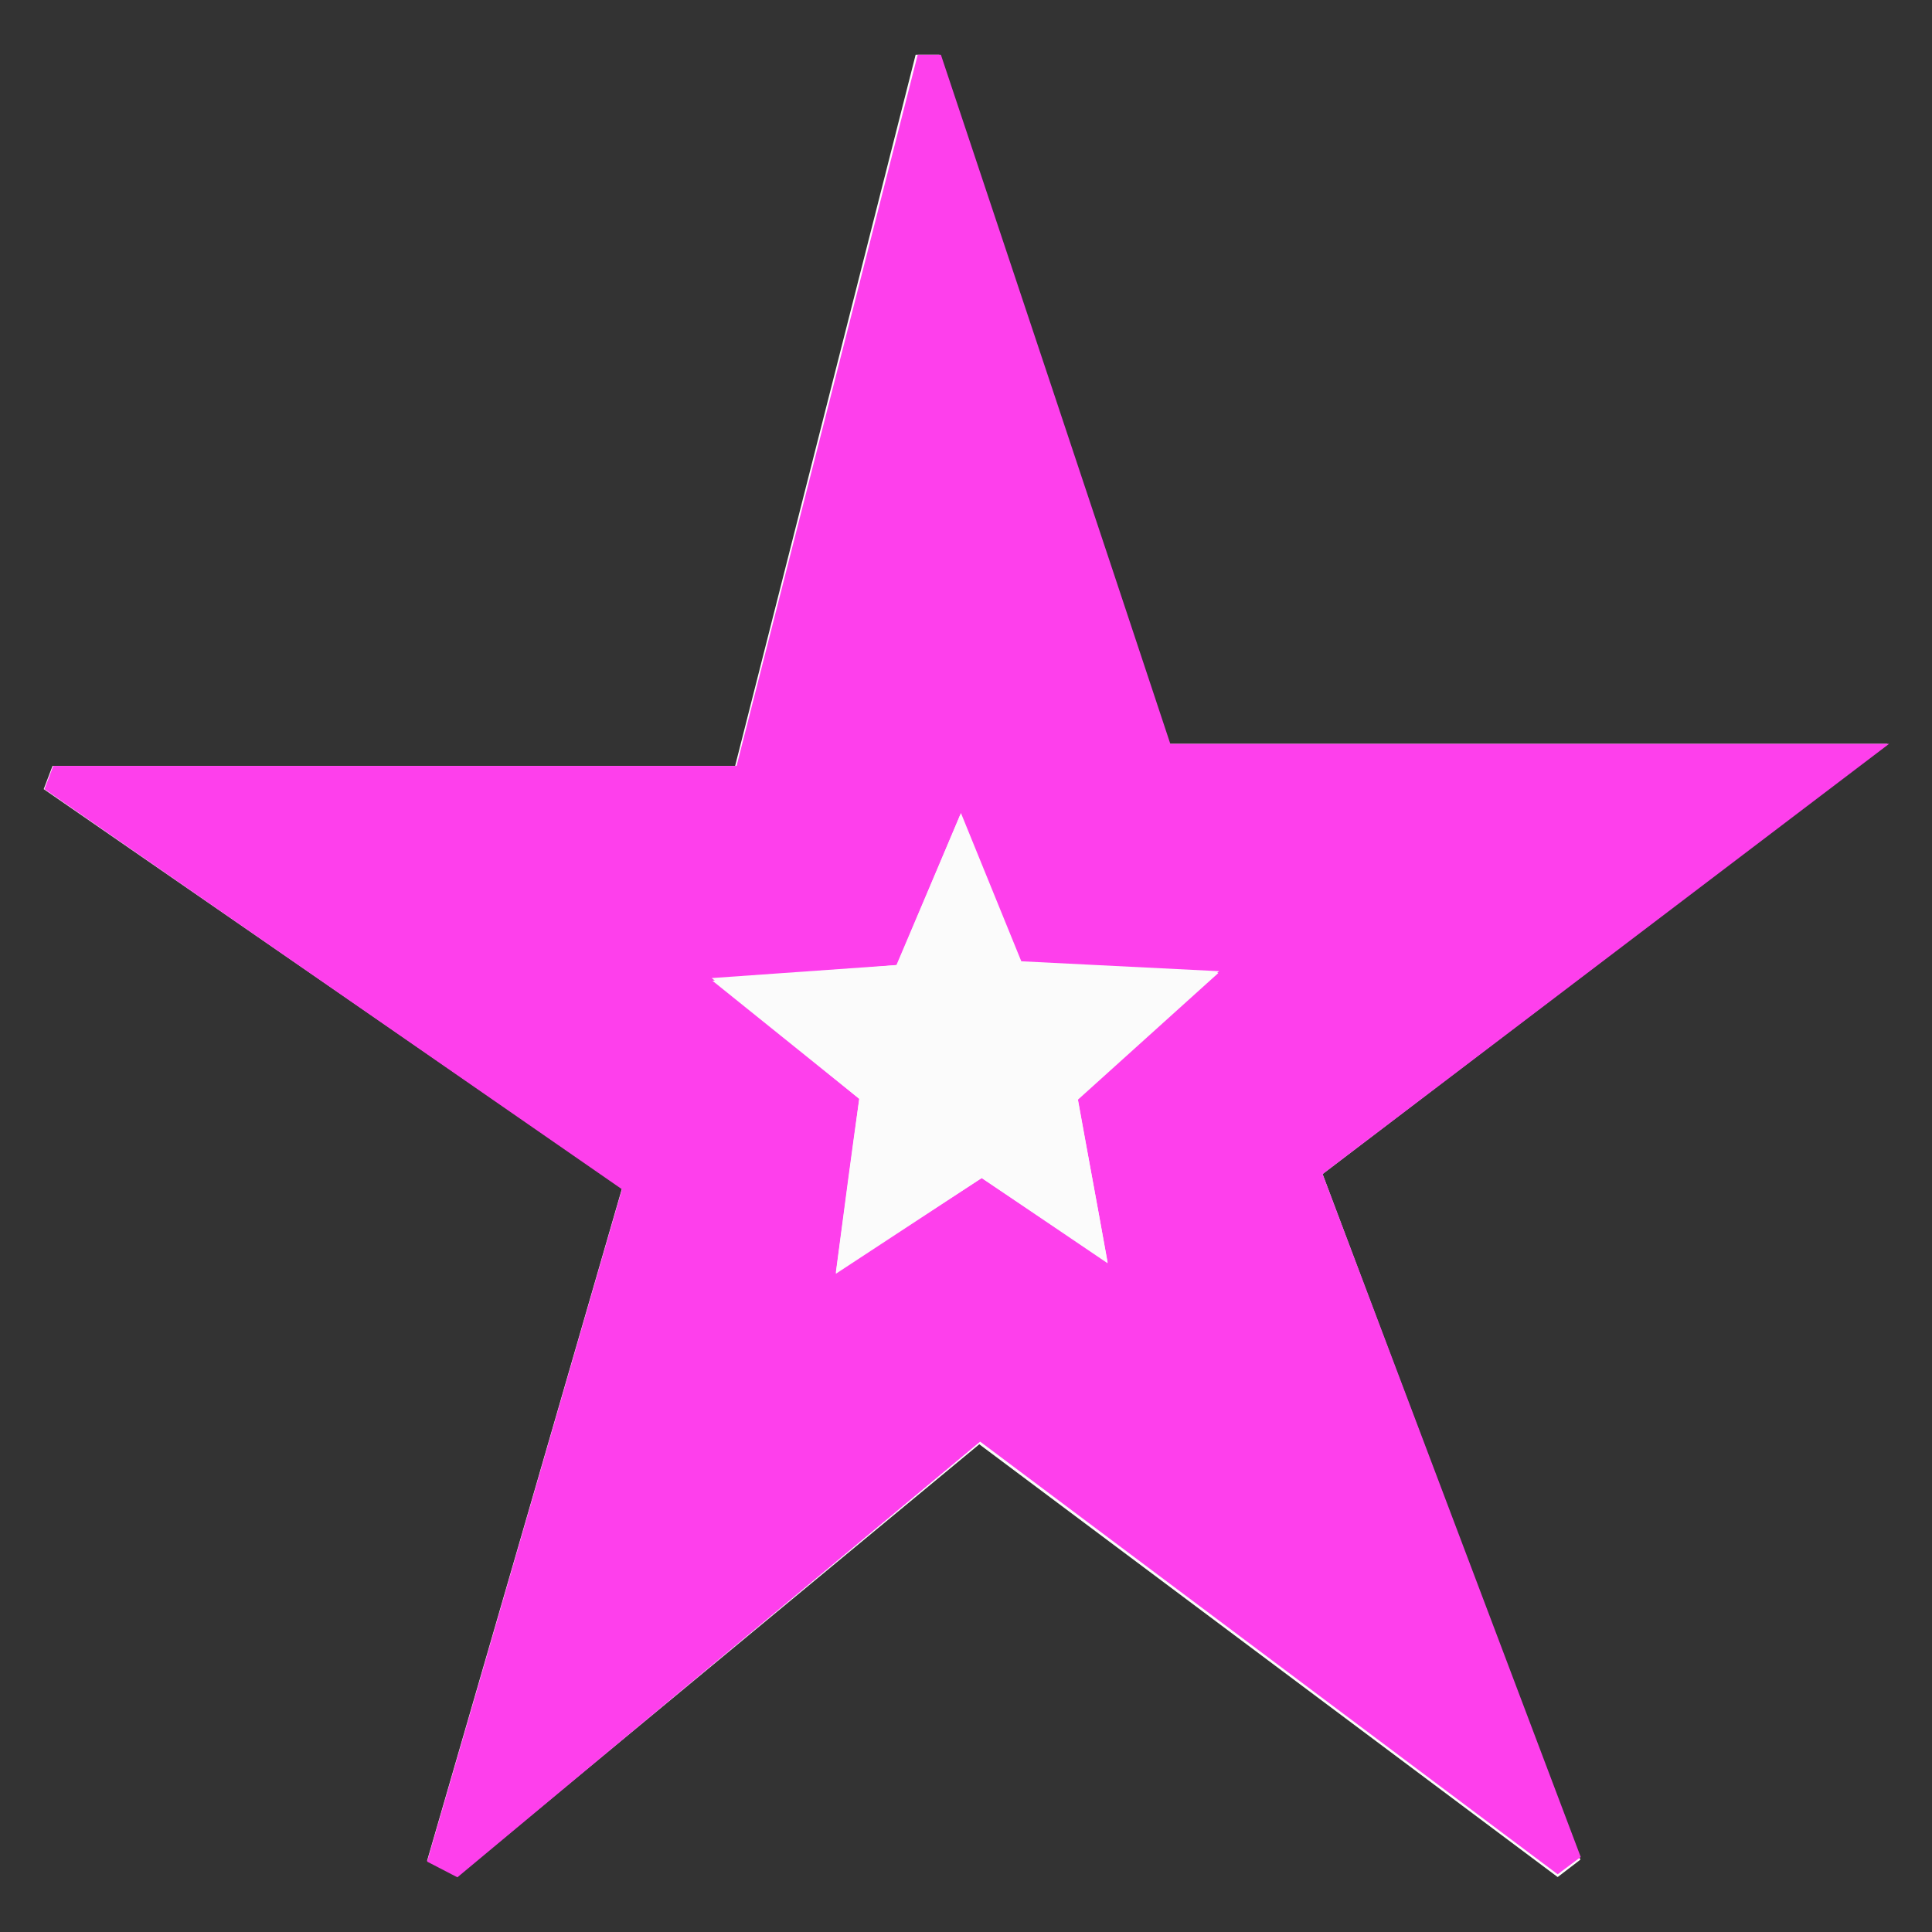 <svg id="Ebene_1" data-name="Ebene 1" xmlns="http://www.w3.org/2000/svg" viewBox="0 0 160 160"><rect x="0" y="0" width="160" height="160" fill="#333333" stroke="none"/><defs><style>.cls-1{fill:#fbfbfb;}.cls-2{fill:#fe3fec;}</style></defs><title>Zeichenfläche 1</title><g id="LDSTLq"><path class="cls-1" d="M81.1,119.61,129,155.45l1.88-1.44L109.53,97.23,156.32,61.6H96.78c-6.24-18.74-12.63-37.91-19-57.07H75.83L60.88,63.43H4.35l-.73,1.92L51.51,98.42c-5.58,19.25-10.85,37.49-16.14,55.68l2.51,1.3Z"/><path class="cls-2" d="M81.17,119.39,37.88,155.47l-2.51-1.3C40.66,136,45.93,117.74,51.51,98.49L3.68,65.35l.73-1.92H61l15-58.9h1.92c6.39,19.16,12.79,38.33,19,57.07h59.53L109.53,97.23l21.38,56.56L129,155.22ZM71.16,91c-.62,4.58-1.15,8.6-1.94,14.49L81.3,97.56l10.43,7.06c-1-5.69-1.79-9.75-2.47-13.54l11.64-10.5-16.38-.81-5-12.28L74.24,79.92,58.94,81Z"/><path class="cls-1" d="M71.16,91,59,81.22l15.28-1.3,5.3-12.59,5,12.28,16.38.82L89.26,91c.68,3.79,1.43,7.85,2.47,13.54L81.3,97.56l-12.08,7.83C70,99.44,70.54,95.36,71.16,91Z"/></g></svg>